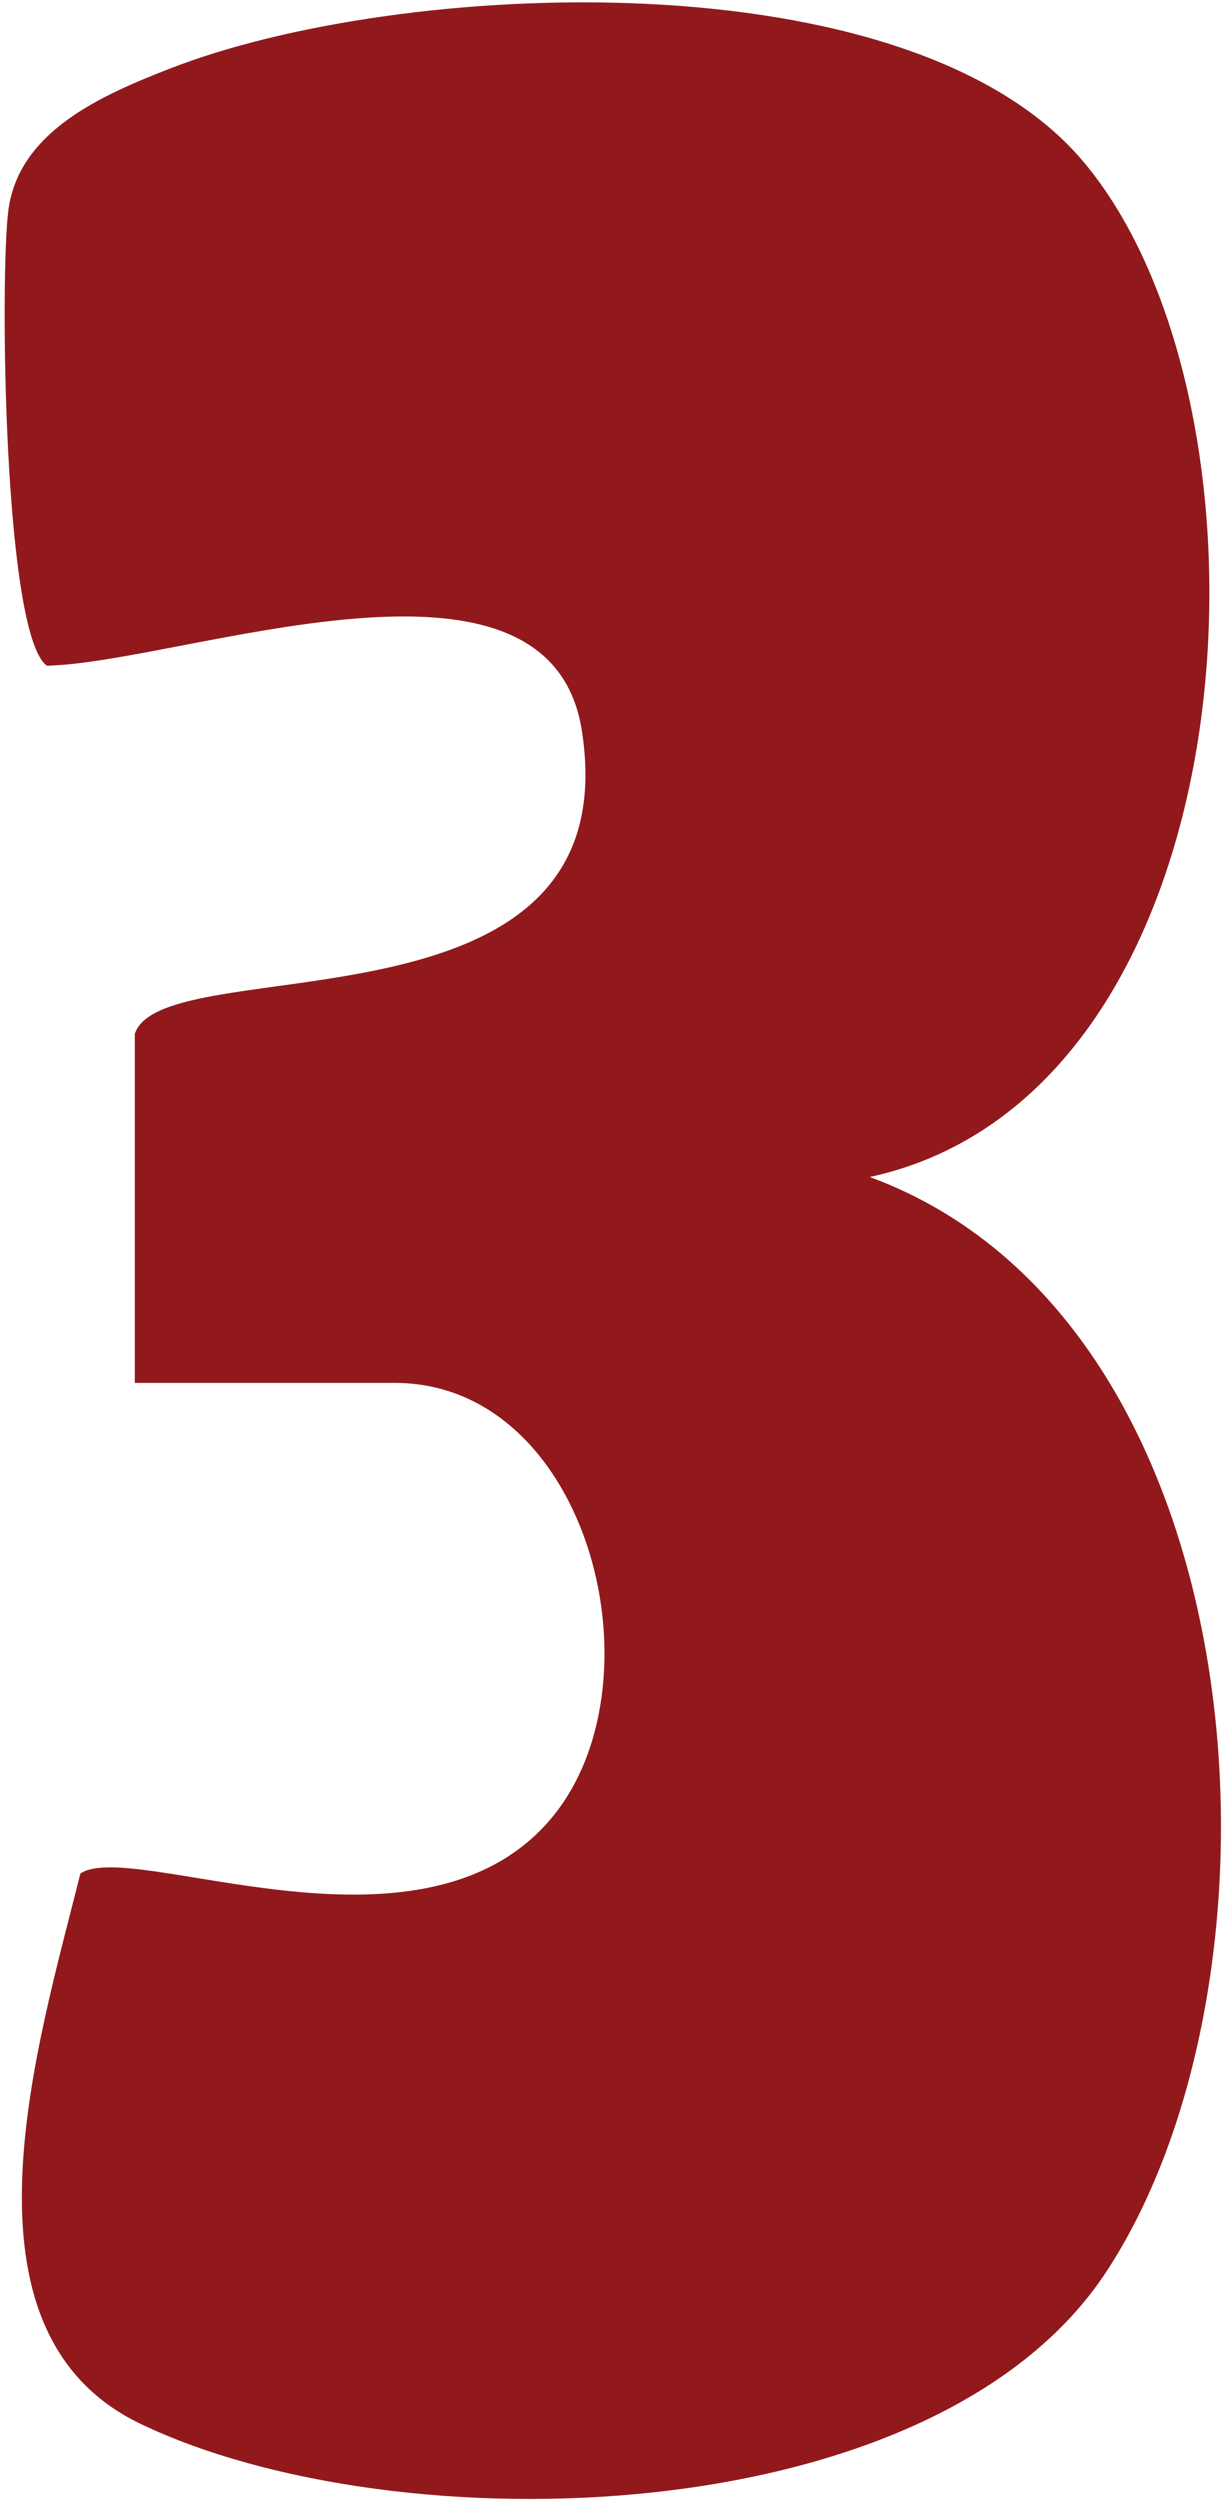 <svg xmlns="http://www.w3.org/2000/svg" fill="none" viewBox="0 0 237 483" height="483" width="237">
<path fill="#91191C" d="M26.05 199.77C31.46 182.92 121.89 202.07 112.49 141.23C106.24 100.78 35.44 128.04 9.06 128.62C0.68 122.59 -0.04 53.33 1.62 40.61C3.63 25.2 20.06 18.23 33.03 13.18C77.53 -4.12 175.43 -8.58 209.18 30.94C249.68 78.37 242.97 211.14 168.14 227.4C243.87 255.26 251.78 381.24 213.85 438.93C180.57 489.54 76.72 492.05 27.14 468.28C-10.25 450.35 7.49 394.47 15.53 361.98C25.46 355.17 80.48 380.83 105.94 352.04C128.82 326.17 114.2 267.18 76.3 267.18H26.06V199.78L26.05 199.77Z"></path>
</svg>
